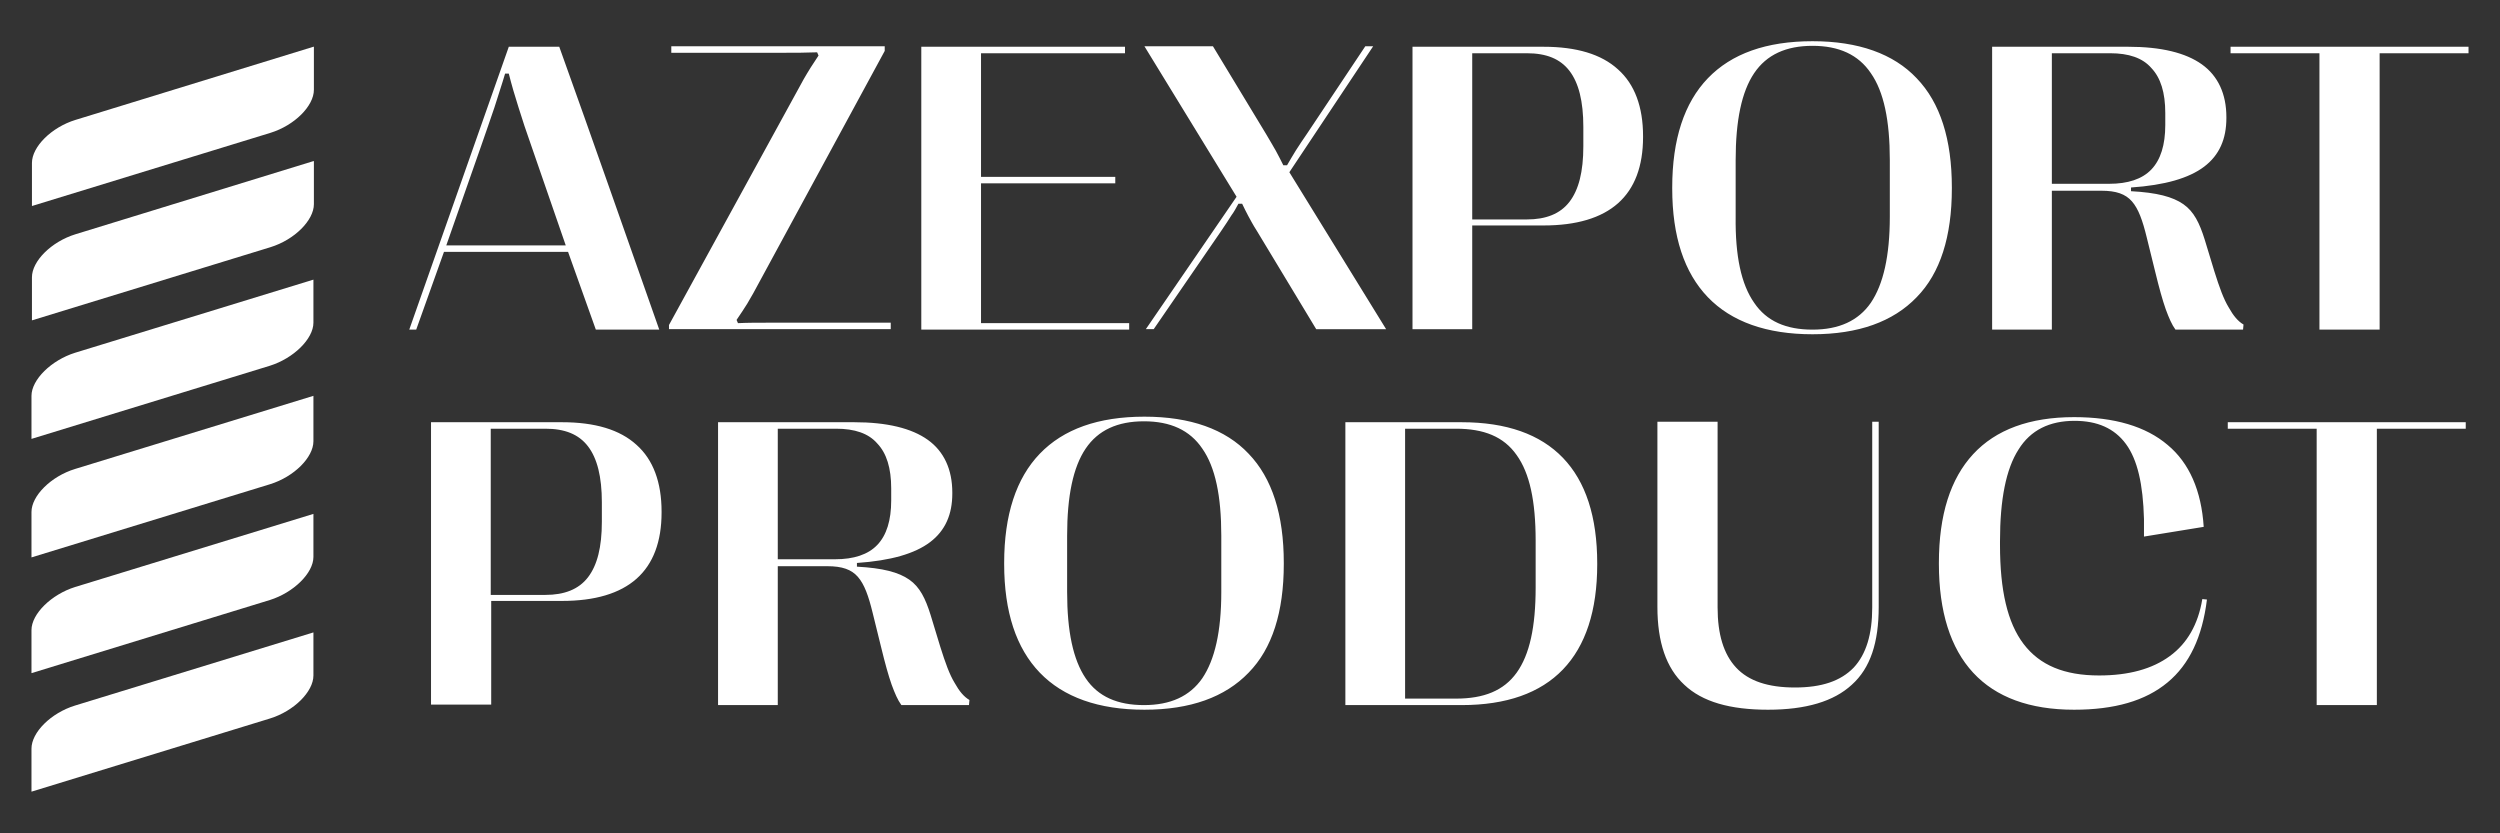 <?xml version="1.0" encoding="utf-8"?>
<!-- Generator: Adobe Illustrator 25.0.0, SVG Export Plug-In . SVG Version: 6.00 Build 0)  -->
<svg version="1.1" id="Слой_1" xmlns="http://www.w3.org/2000/svg" xmlns:xlink="http://www.w3.org/1999/xlink" x="0px" y="0px"
	 viewBox="0 0 540 180" style="enable-background:new 0 0 540 180;" xml:space="preserve">
<rect x="0" y="0" width="540" height="180" fill="#333333" stroke="none"/>
<style type="text/css">
	.st0{fill-rule:evenodd;clip-rule:evenodd;fill:#FFFFFF;}
</style>
<g>
	<path class="st0" d="M6.8,111.1v8.8v0.5l51.5-15.8c5.2-1.6,9.4-5.8,9.4-9.3v-0.5V86v-0.5l-51.5,15.8c-5.2,1.6-9.4,5.8-9.4,9.3
		V111.1L6.8,111.1z M67.7,60.4v9.3c0,3.5-4.3,7.7-9.4,9.3L6.8,94.8v-9.3c0-3.5,4.3-7.7,9.4-9.3L67.7,60.4z"/>
	<path class="st0" d="M67.7,136.6l-51.5,15.8c-5.2,1.6-9.4,5.8-9.4,9.3v9.3l51.5-15.8c5.2-1.6,9.4-5.8,9.4-9.3V136.6z"/>
	<path class="st0" d="M67.7,111v9.3c0,3.5-4.3,7.7-9.4,9.3L6.8,145.4v-9.3c0-3.5,4.3-7.7,9.4-9.3L67.7,111z"/>
	<path class="st0" d="M67.7,10.1L16.3,25.9c-5.2,1.6-9.4,5.8-9.4,9.3v9.3l51.5-15.8c5.2-1.6,9.4-5.8,9.4-9.3V10.1z"/>
	<path class="st0" d="M67.7,34.8L16.3,50.6c-5.2,1.6-9.4,5.8-9.4,9.3v9.3l51.5-15.8c5.2-1.6,9.4-5.8,9.4-9.3V34.8z"/>
	<path class="st0" d="M95.9,54.4l-6,16.8h-1.5c7.2-20.4,14.3-40.7,21.5-61.1h10.9c7.3,20.3,14.4,40.7,21.6,61.1h-13.7l-6-16.8H95.9
		L95.9,54.4z M106.8,23.2c-0.9,2.6-1.8,5.3-2.9,8.4L96.4,53h25.8l-7.4-21.4c-1.1-3.1-2-5.8-2.8-8.4c-0.8-2.5-1.5-4.9-2.1-7.3h-0.8
		C108.4,18.3,107.6,20.6,106.8,23.2L106.8,23.2z M192.4,69.7v1.4h-47.9v-0.9l29.1-53.1c0.5-0.8,0.9-1.6,1.5-2.5
		c0.5-0.8,1.1-1.7,1.7-2.6l-0.3-0.7c-2.6,0.1-4.7,0.1-7.3,0.1H145v-1.4h46.1V11L163,62.8c-0.4,0.8-1,1.7-1.6,2.8
		c-0.7,1.1-1.4,2.2-2.3,3.5l0.3,0.7c2.1-0.1,4.3-0.1,6.8-0.1L192.4,69.7L192.4,69.7L192.4,69.7z M243.9,69.8v1.4
		c-15,0-29.9,0-44.9,0V10.1h44v1.4h-31.1v26.7h29v1.4h-29v30.2L243.9,69.8L243.9,69.8L243.9,69.8z M263.7,50l-14.5,21.1h-1.7
		l19.6-28.6L247.2,10H262l11.5,19c0.8,1.4,1.5,2.5,2.1,3.6c0.6,1.1,1.1,2.1,1.6,3.1h0.8c0.6-1,1.2-2.1,1.9-3.2
		c0.7-1.1,1.5-2.3,2.4-3.6L294.9,10h1.7l-18.1,27.2l20.9,33.9h-15.1l-12.8-21.2c-0.9-1.4-1.4-2.4-1.9-3.3c-0.5-0.9-0.8-1.6-1.3-2.6
		h-0.8c-0.5,0.9-0.9,1.7-1.5,2.5C265.4,47.5,264.7,48.5,263.7,50L263.7,50z M318,48.7v22.4h-12.9V10.1h28.3c7.1,0,12.5,1.6,16.1,4.9
		c3.6,3.2,5.4,8.1,5.4,14.4v0.2c0,6.3-1.8,11.1-5.4,14.3c-3.6,3.2-9,4.8-16.1,4.8H318L318,48.7z M329.8,11.5H318v35.9h11.8
		c4.1,0,7.2-1.2,9.2-3.8c2-2.6,3-6.5,3-12v-4.2c0-5.5-1-9.5-3-12.1C337,12.7,334,11.5,329.8,11.5L329.8,11.5z M414,64.2
		c-5.1,5.3-12.6,8-22.5,8c-9.9,0-17.5-2.7-22.6-8c-5.1-5.3-7.7-13.1-7.7-23.5v-0.2c0-10.4,2.6-18.3,7.7-23.6c5.1-5.3,12.6-8,22.6-8
		c9.9,0,17.5,2.7,22.5,8c5.1,5.3,7.6,13.2,7.6,23.6v0.2C421.6,51.1,419.1,59,414,64.2L414,64.2z M378.9,65.4c2.7,4,6.9,5.8,12.6,5.8
		c5.7,0,9.9-1.9,12.6-5.8c2.7-4,4.1-10.1,4.1-18.6V34.6c0-8.6-1.3-14.8-4.1-18.8c-2.7-4-6.9-5.9-12.6-5.9c-5.7,0-9.9,1.9-12.6,5.9
		c-2.7,4-4,10.2-4,18.8v12.2C374.8,55.3,376.1,61.4,378.9,65.4L378.9,65.4z M443.2,41.1v30.1h-12.9V10.1h29.4
		c7.1,0,12.4,1.3,15.9,3.8c3.5,2.5,5.3,6.4,5.3,11.4v0.2c0,4.5-1.5,8-4.8,10.5c-3.3,2.5-8.5,4-15.8,4.5v0.8c5.6,0.3,9,1.2,11.3,2.8
		c2.3,1.6,3.5,4.1,4.6,7.6l2.1,6.9c1.1,3.5,2,6,3.1,7.8c1,1.8,2,3,3.2,3.7l0,0l-0.1,1.1h-14.6l0,0c-0.8-1.1-1.4-2.5-2.1-4.4
		c-0.7-2-1.4-4.5-2.3-8.2l-1.8-7.3c-0.9-3.7-1.8-6.2-3.2-7.8c-1.4-1.6-3.4-2.3-6.6-2.3H443.2L443.2,41.1z M455.8,11.5h-12.6v28.2
		h12.4c4,0,7.1-1,9.1-3.1c2-2.1,3-5.3,3-9.6v-2.6c0-4.4-1-7.6-3-9.7C462.8,12.5,459.8,11.5,455.8,11.5L455.8,11.5z M514,11.5h19.2
		v-1.4h-51.4v1.4H501v59.7h13V11.5L514,11.5z M106.1,129.8v22.4H93.1V91.2h28.3c7.1,0,12.5,1.6,16.1,4.9c3.6,3.2,5.4,8.1,5.4,14.4
		v0.2c0,6.3-1.8,11.1-5.4,14.3c-3.6,3.2-9,4.8-16.1,4.8H106.1L106.1,129.8z M117.8,92.6h-11.8v35.9h11.8c4.1,0,7.2-1.2,9.2-3.8
		c2-2.6,3-6.5,3-12v-4.2c0-5.5-1-9.5-3-12.1C125,93.8,122,92.6,117.8,92.6L117.8,92.6z M168,122.2v30.1h-12.9V91.2h29.4
		c7.1,0,12.4,1.3,15.9,3.8c3.5,2.5,5.3,6.4,5.3,11.4v0.2c0,4.5-1.5,8-4.8,10.5c-3.3,2.5-8.5,4-15.8,4.5v0.8c5.6,0.3,9,1.2,11.3,2.8
		c2.3,1.6,3.5,4.1,4.6,7.6l2.1,6.9c1.1,3.5,2,6,3.1,7.8c1,1.8,2,3,3.2,3.7l0,0l-0.1,1.1h-14.6l0,0c-0.8-1.1-1.4-2.5-2.1-4.4
		c-0.7-2-1.4-4.5-2.3-8.2l-1.8-7.3c-0.9-3.7-1.8-6.2-3.2-7.8c-1.4-1.6-3.4-2.3-6.6-2.3H168L168,122.2z M180.6,92.6H168v28.2h12.4
		c4,0,7.1-1,9.1-3.1c2-2.1,3-5.3,3-9.6v-2.6c0-4.4-1-7.6-3-9.7C187.6,93.6,184.6,92.6,180.6,92.6L180.6,92.6z M269.7,145.3
		c-5.1,5.3-12.6,8-22.5,8c-9.9,0-17.5-2.7-22.6-8c-5.1-5.3-7.7-13.1-7.7-23.5v-0.2c0-10.4,2.6-18.3,7.7-23.6c5.1-5.3,12.6-8,22.6-8
		c9.9,0,17.5,2.7,22.5,8c5.1,5.3,7.6,13.2,7.6,23.6v0.2C277.3,132.2,274.8,140.1,269.7,145.3L269.7,145.3z M234.5,146.5
		c2.7,4,6.9,5.8,12.6,5.8c5.7,0,9.9-1.9,12.6-5.8c2.7-4,4.1-10.1,4.1-18.6v-12.2c0-8.6-1.3-14.8-4.1-18.8c-2.7-4-6.9-5.9-12.6-5.9
		c-5.7,0-9.9,1.9-12.6,5.9c-2.7,4-4,10.2-4,18.8v12.2C230.5,136.4,231.8,142.5,234.5,146.5L234.5,146.5z M337.6,144.6
		c-4.9,5.1-12.2,7.7-21.9,7.7h-25.1V91.2h25.1c9.7,0,17,2.6,21.9,7.7c4.9,5.1,7.4,12.7,7.4,22.8v0.2
		C345,131.9,342.5,139.5,337.6,144.6L337.6,144.6z M314.5,92.6h-11v58.3h11c6,0,10.3-1.7,13.1-5.6c2.8-3.9,4.1-9.9,4.1-18.4v-10.1
		c0-8.6-1.3-14.6-4.1-18.5C324.8,94.3,320.5,92.6,314.5,92.6L314.5,92.6z M400,147.9c-3.9,3.6-9.9,5.4-18.1,5.4
		c-8.2,0-14.2-1.7-18.1-5.4c-3.9-3.6-5.8-9.2-5.8-16.8v-40H371v40.1c0,5.8,1.3,10.1,4,13c2.7,2.9,6.9,4.3,12.7,4.3
		c5.8,0,9.9-1.4,12.7-4.3c2.7-2.9,4-7.2,4-13V91.1h1.4v40C405.8,138.8,404,144.3,400,147.9L400,147.9z M468.2,147.4
		c-4.8,4-11.5,5.9-20.2,5.9c-9.6,0-16.9-2.7-21.8-8c-4.9-5.3-7.4-13.2-7.4-23.5v-0.2c0-10.4,2.5-18.2,7.4-23.5
		c4.9-5.3,12.2-8,21.8-8c8.7,0,15.5,2,20.2,6c4.7,3.9,7.3,9.9,7.8,17.7l0,0c-4.3,0.7-8.6,1.4-12.9,2.1v-3.8
		c-0.2-7.5-1.4-12.8-3.9-16.2c-2.5-3.4-6.2-5-11.1-5c-5.4,0-9.5,2-12.1,6.2c-2.7,4.2-4,10.8-4,19.8v0.8c0,9.8,1.6,16.8,5.1,21.4
		c3.5,4.6,8.8,6.8,16.3,6.8c6.4,0,11.5-1.4,15.3-4.2c3.7-2.7,6.1-6.8,7-12.3l0,0l1,0.1l0,0C475.7,137.6,472.9,143.5,468.2,147.4
		L468.2,147.4z M513.4,92.6v59.7h-13V92.6h-19.2v-1.4h51.4v1.4H513.4z"/>
</g>
</svg>
